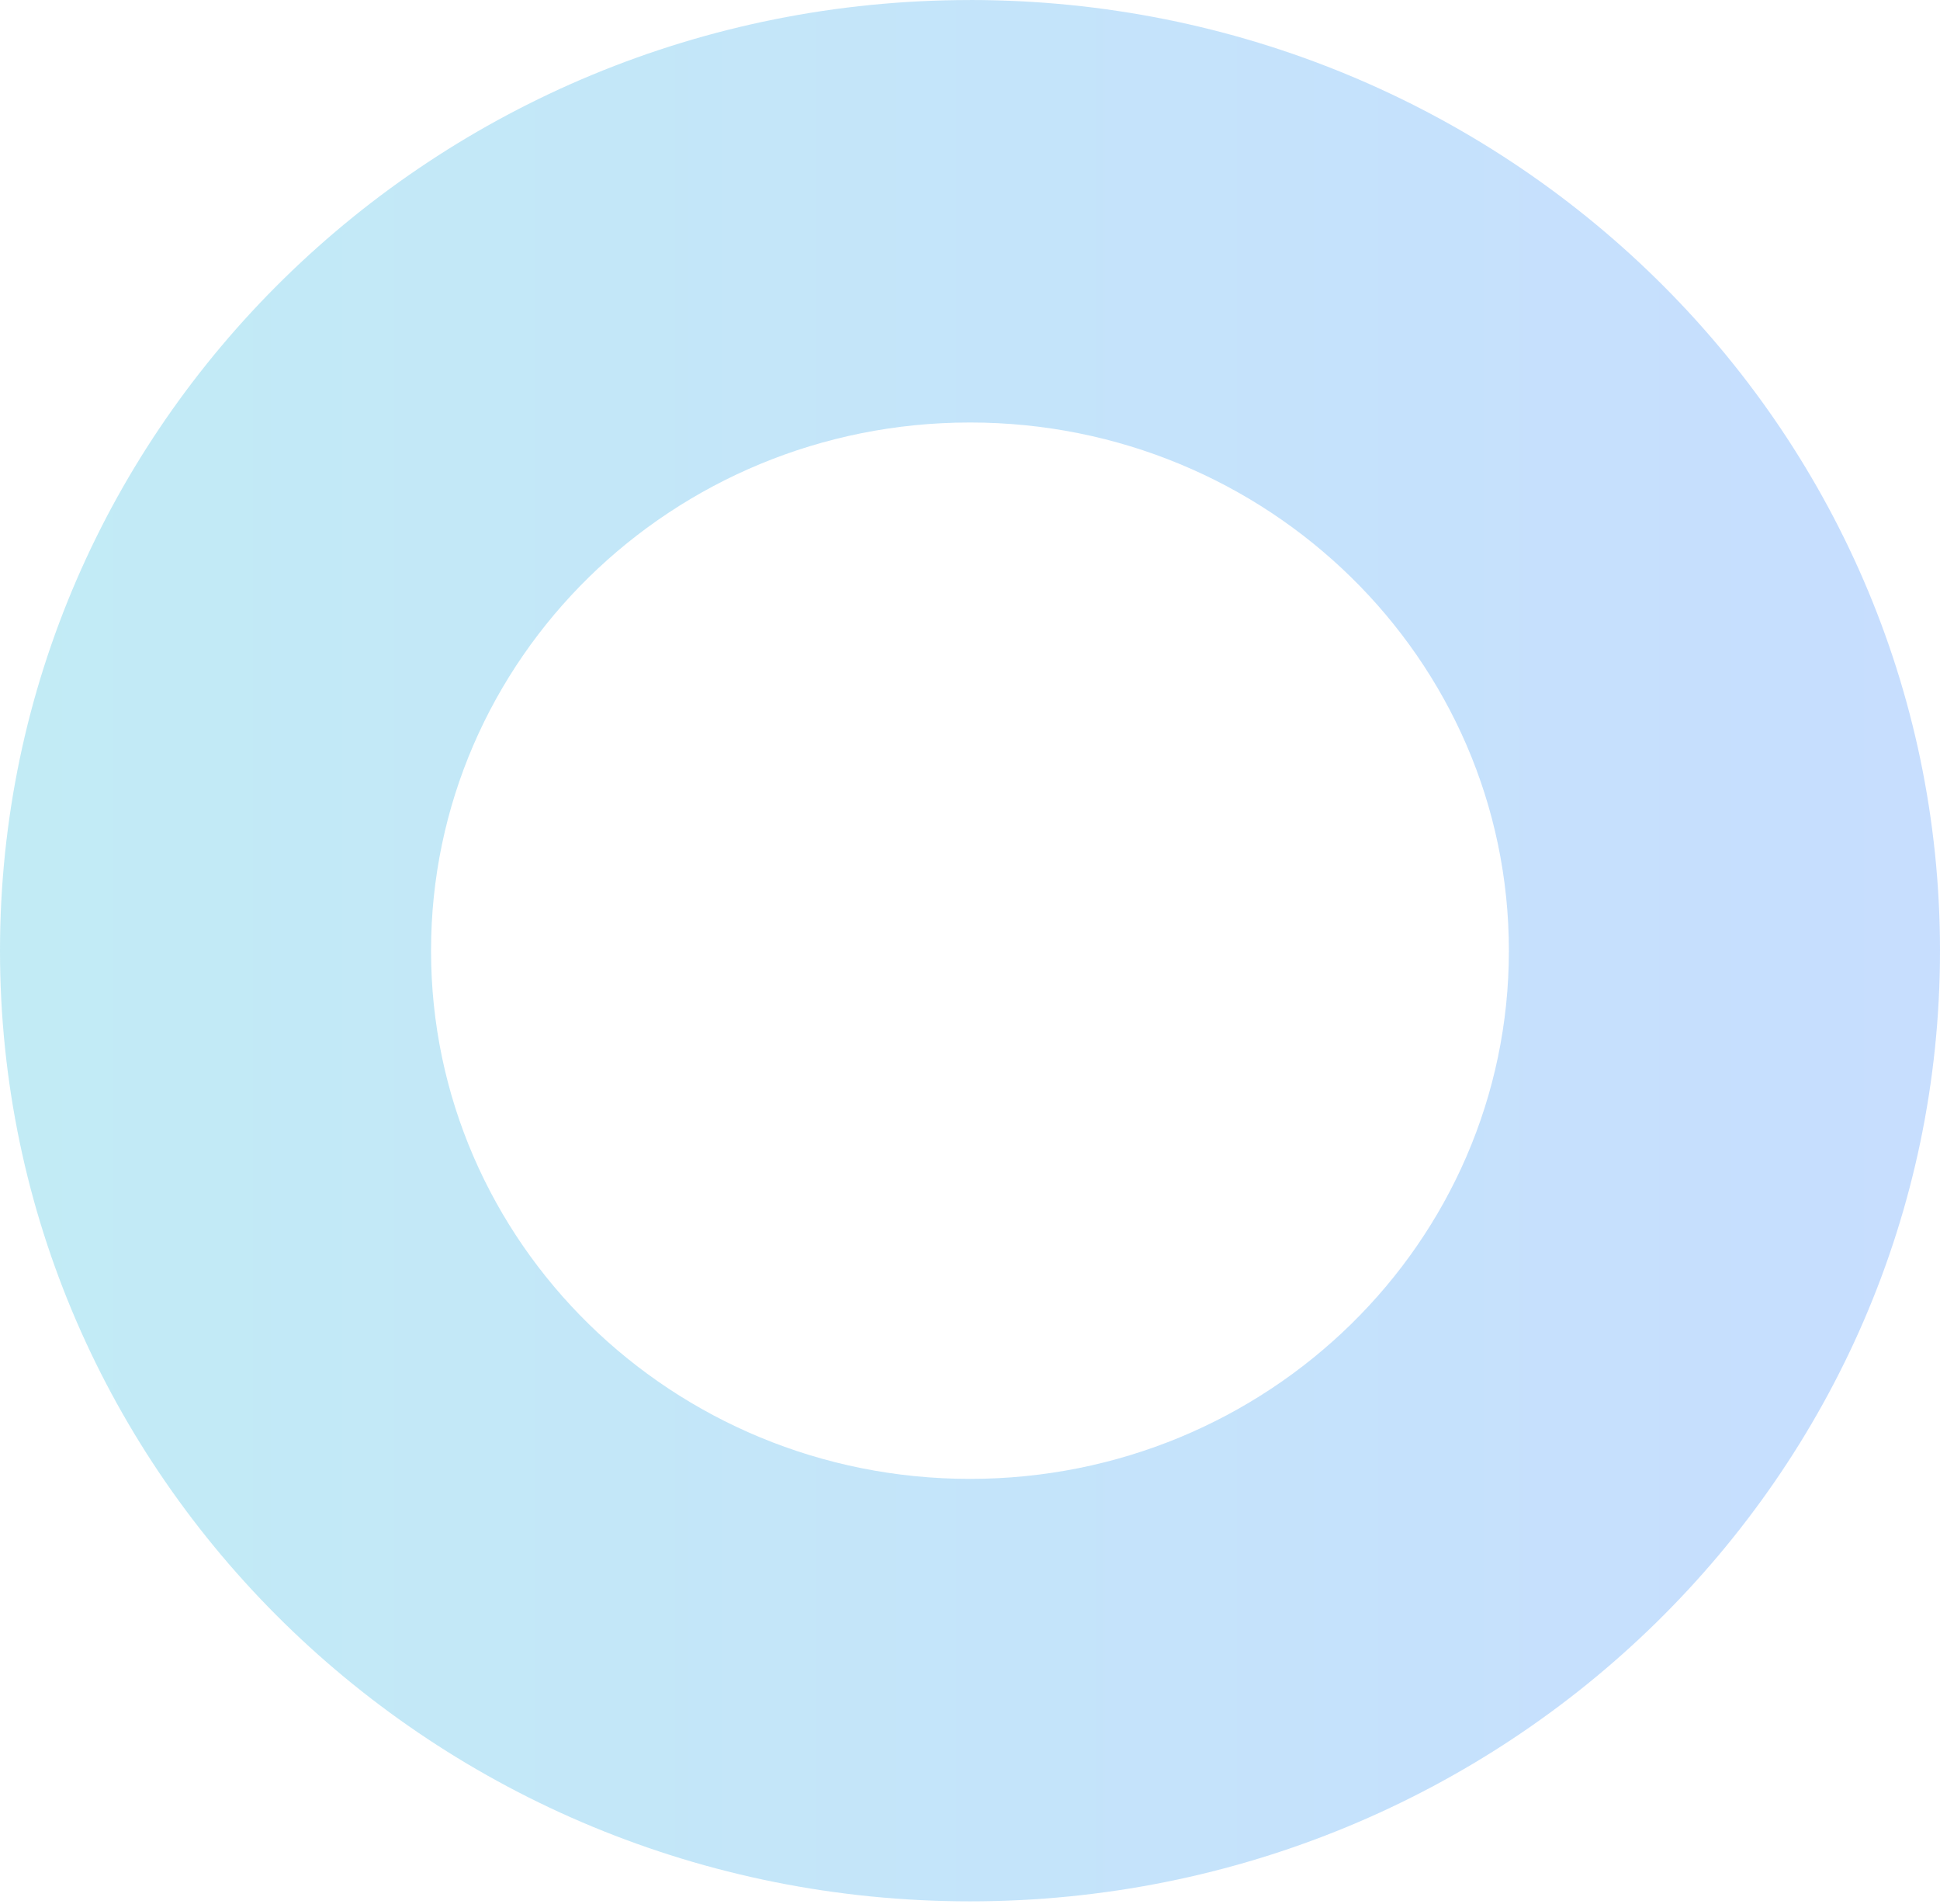<svg width="582" height="571" viewBox="0 0 582 571" fill="none" xmlns="http://www.w3.org/2000/svg">
<path d="M290.989 0.01C130.277 0.01 0 127.662 0 285.137C0 442.611 130.287 570.263 291 570.263C451.713 570.263 582 442.611 582 285.137C582 127.662 451.713 0 291 0L290.989 0.01ZM290.989 443.556C201.696 443.556 129.312 372.63 129.312 285.137C129.312 197.643 201.696 126.717 290.989 126.717C380.282 126.717 452.667 197.643 452.667 285.137C452.667 372.63 380.282 443.556 290.989 443.556Z" fill="url(#paint0_linear_1155_2289)" fill-opacity="0.3"/>
<defs>
<linearGradient id="paint0_linear_1155_2289" x1="0" y1="285.137" x2="581.989" y2="285.137" gradientUnits="userSpaceOnUse">
<stop stop-color="#34BFE0"/>
<stop offset="1" stop-color="#4591FF"/>
</linearGradient>
</defs>
</svg>

